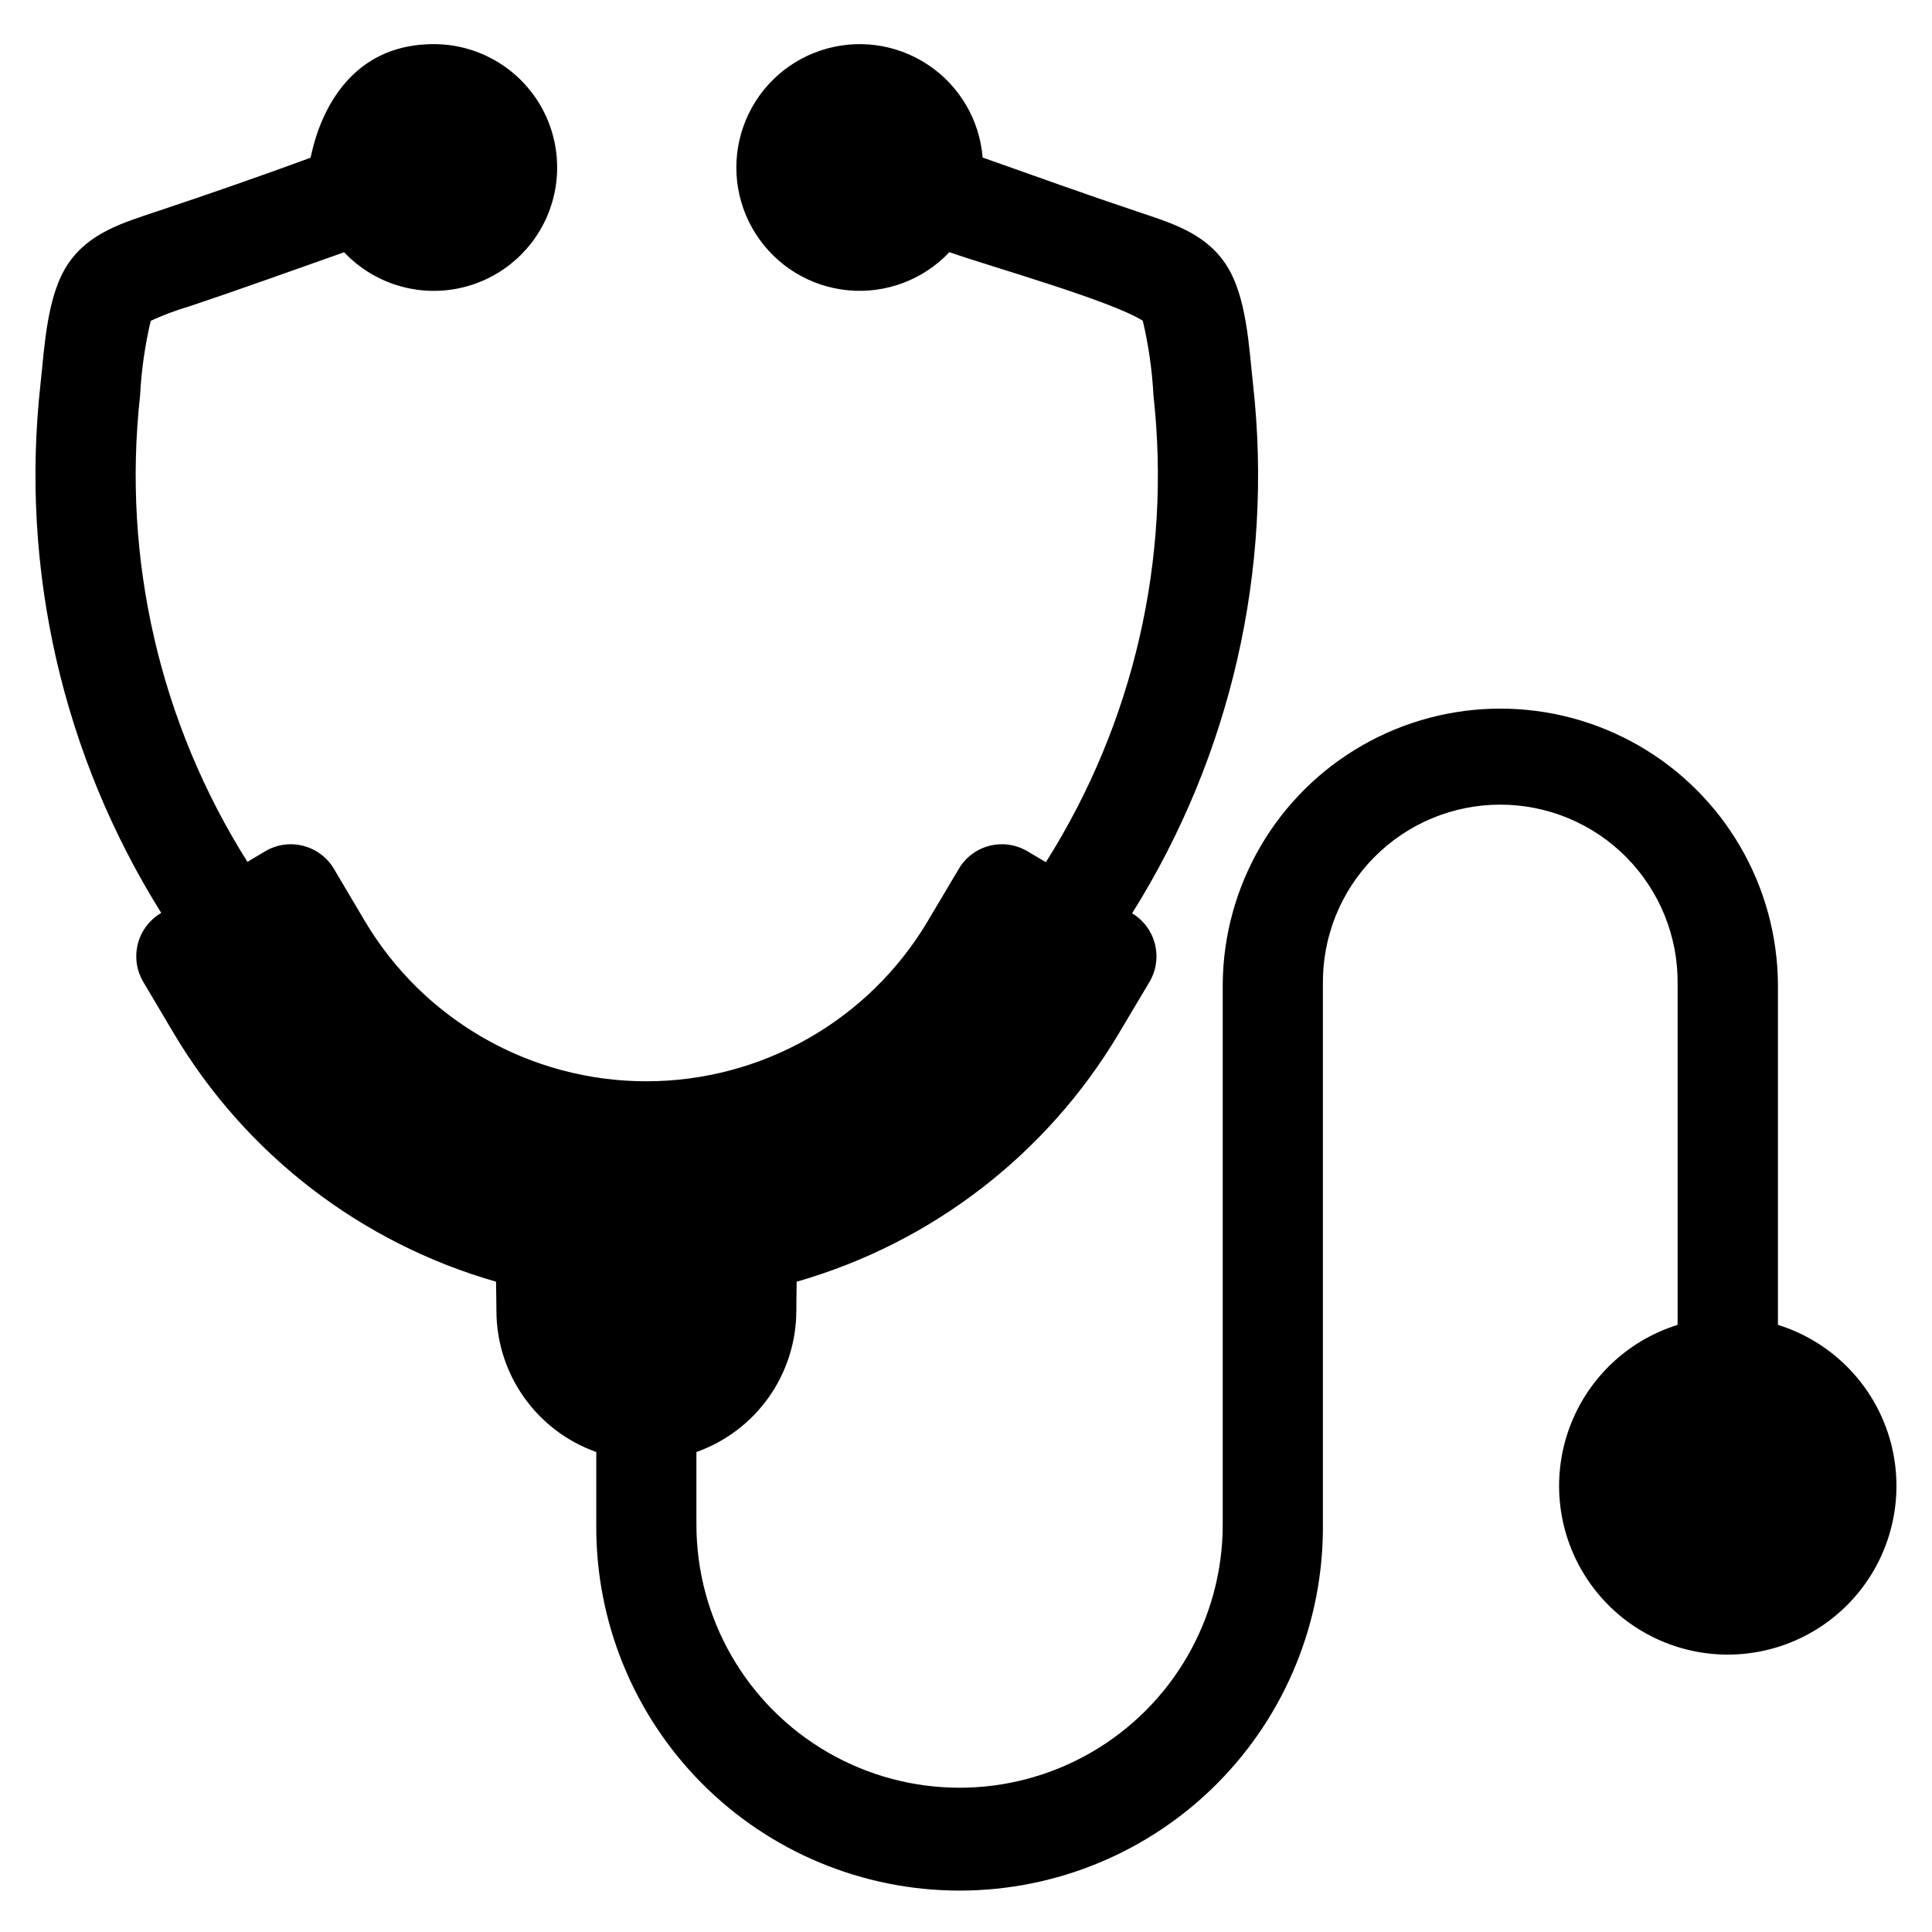 <?xml version="1.0" encoding="UTF-8"?>
<!-- Uploaded to: SVG Repo, www.svgrepo.com, Generator: SVG Repo Mixer Tools -->
<svg fill="#000000" width="800px" height="800px" version="1.1" viewBox="144 144 512 512" xmlns="http://www.w3.org/2000/svg">
 <path d="m355.13 483.66c-0.027 2.566-0.094 5.129-0.094 7.691h-0.004c-0.008 8.211-2.555 16.219-7.293 22.926-4.742 6.707-11.441 11.777-19.18 14.523v19.227c0 24.914 13.293 47.938 34.867 60.395 21.578 12.457 48.164 12.457 69.738 0 21.578-12.457 34.871-35.48 34.871-60.395v-143.29c0.223-26.133 14.293-50.188 36.961-63.191 22.672-13.004 50.543-13.004 73.215 0 22.668 13.004 36.738 37.059 36.961 63.191v90.367c13.723 4.277 24.555 14.887 29.109 28.52 4.551 13.637 2.269 28.625-6.129 40.289-8.402 11.66-21.898 18.574-36.273 18.574-14.371 0-27.867-6.914-36.27-18.574-8.402-11.664-10.68-26.652-6.129-40.289 4.555-13.633 15.383-24.242 29.105-28.52v-90.367c0.137-12.551-4.758-24.633-13.586-33.559-8.828-8.922-20.859-13.941-33.414-13.941-12.551 0-24.582 5.019-33.41 13.941-8.828 8.926-13.723 21.008-13.59 33.559v143.29c0.191 25.66-9.867 50.332-27.945 68.547-18.078 18.211-42.676 28.453-68.336 28.453-25.66 0-50.262-10.242-68.336-28.453-18.078-18.215-28.137-42.887-27.949-68.547v-19.227c-7.734-2.746-14.434-7.82-19.172-14.527-4.738-6.703-7.285-14.711-7.289-22.922 0-2.562-0.078-5.121-0.105-7.691-35.746-10.227-66.246-33.695-85.289-65.625l-8.203-13.84v-0.004c-1.801-3.051-2.309-6.695-1.414-10.121 0.898-3.43 3.125-6.359 6.188-8.137-26.141-41.742-37.422-91.09-32.016-140.04 1.098-9.906 1.664-23.672 7.371-32.043 5.625-8.289 14.668-10.859 23.715-13.895 13.484-4.512 27.117-9.223 40.469-14.148 0.324-0.117 4.195-30.113 32.699-30.113 11 0.004 21.262 5.543 27.305 14.73 6.043 9.191 7.059 20.805 2.707 30.906-4.356 10.102-13.496 17.336-24.328 19.254-10.832 1.914-21.902-1.742-29.457-9.734-13.641 4.809-27.25 9.727-40.969 14.32v-0.004c-3.516 1.031-6.957 2.32-10.285 3.852-1.535 6.504-2.481 13.137-2.824 19.812-4.785 43.223 5.246 86.789 28.449 123.57l4.715-2.805c6.309-3.738 14.453-1.66 18.199 4.644l8.199 13.848c15.629 26.324 43.98 42.465 74.594 42.465 30.617 0 58.969-16.141 74.598-42.465l8.219-13.84v-0.004c1.793-3.031 4.719-5.223 8.129-6.094 3.414-0.871 7.031-0.352 10.059 1.449l4.883 2.894c23.262-36.797 33.316-80.41 28.512-123.68-0.348-6.68-1.297-13.312-2.832-19.82-8.715-5.438-40.336-14.32-51.25-18.164h-0.004c-6.906 7.32-16.801 11.047-26.82 10.105-10.02-0.938-19.047-6.441-24.473-14.914-5.43-8.477-6.652-18.977-3.312-28.469 3.336-9.496 10.859-16.922 20.395-20.137 9.535-3.219 20.02-1.859 28.426 3.676 8.402 5.535 13.789 14.629 14.602 24.66 13.512 4.773 26.988 9.637 40.57 14.18 9.016 3.035 18.102 5.606 23.73 13.895 5.707 8.375 6.262 22.129 7.359 32.043h0.004c5.441 49-5.856 98.402-32.055 140.17 6.266 3.762 8.324 11.871 4.613 18.168l-8.234 13.832c-19.039 31.922-49.531 55.391-85.266 65.625z" fill-rule="evenodd"/>
</svg>